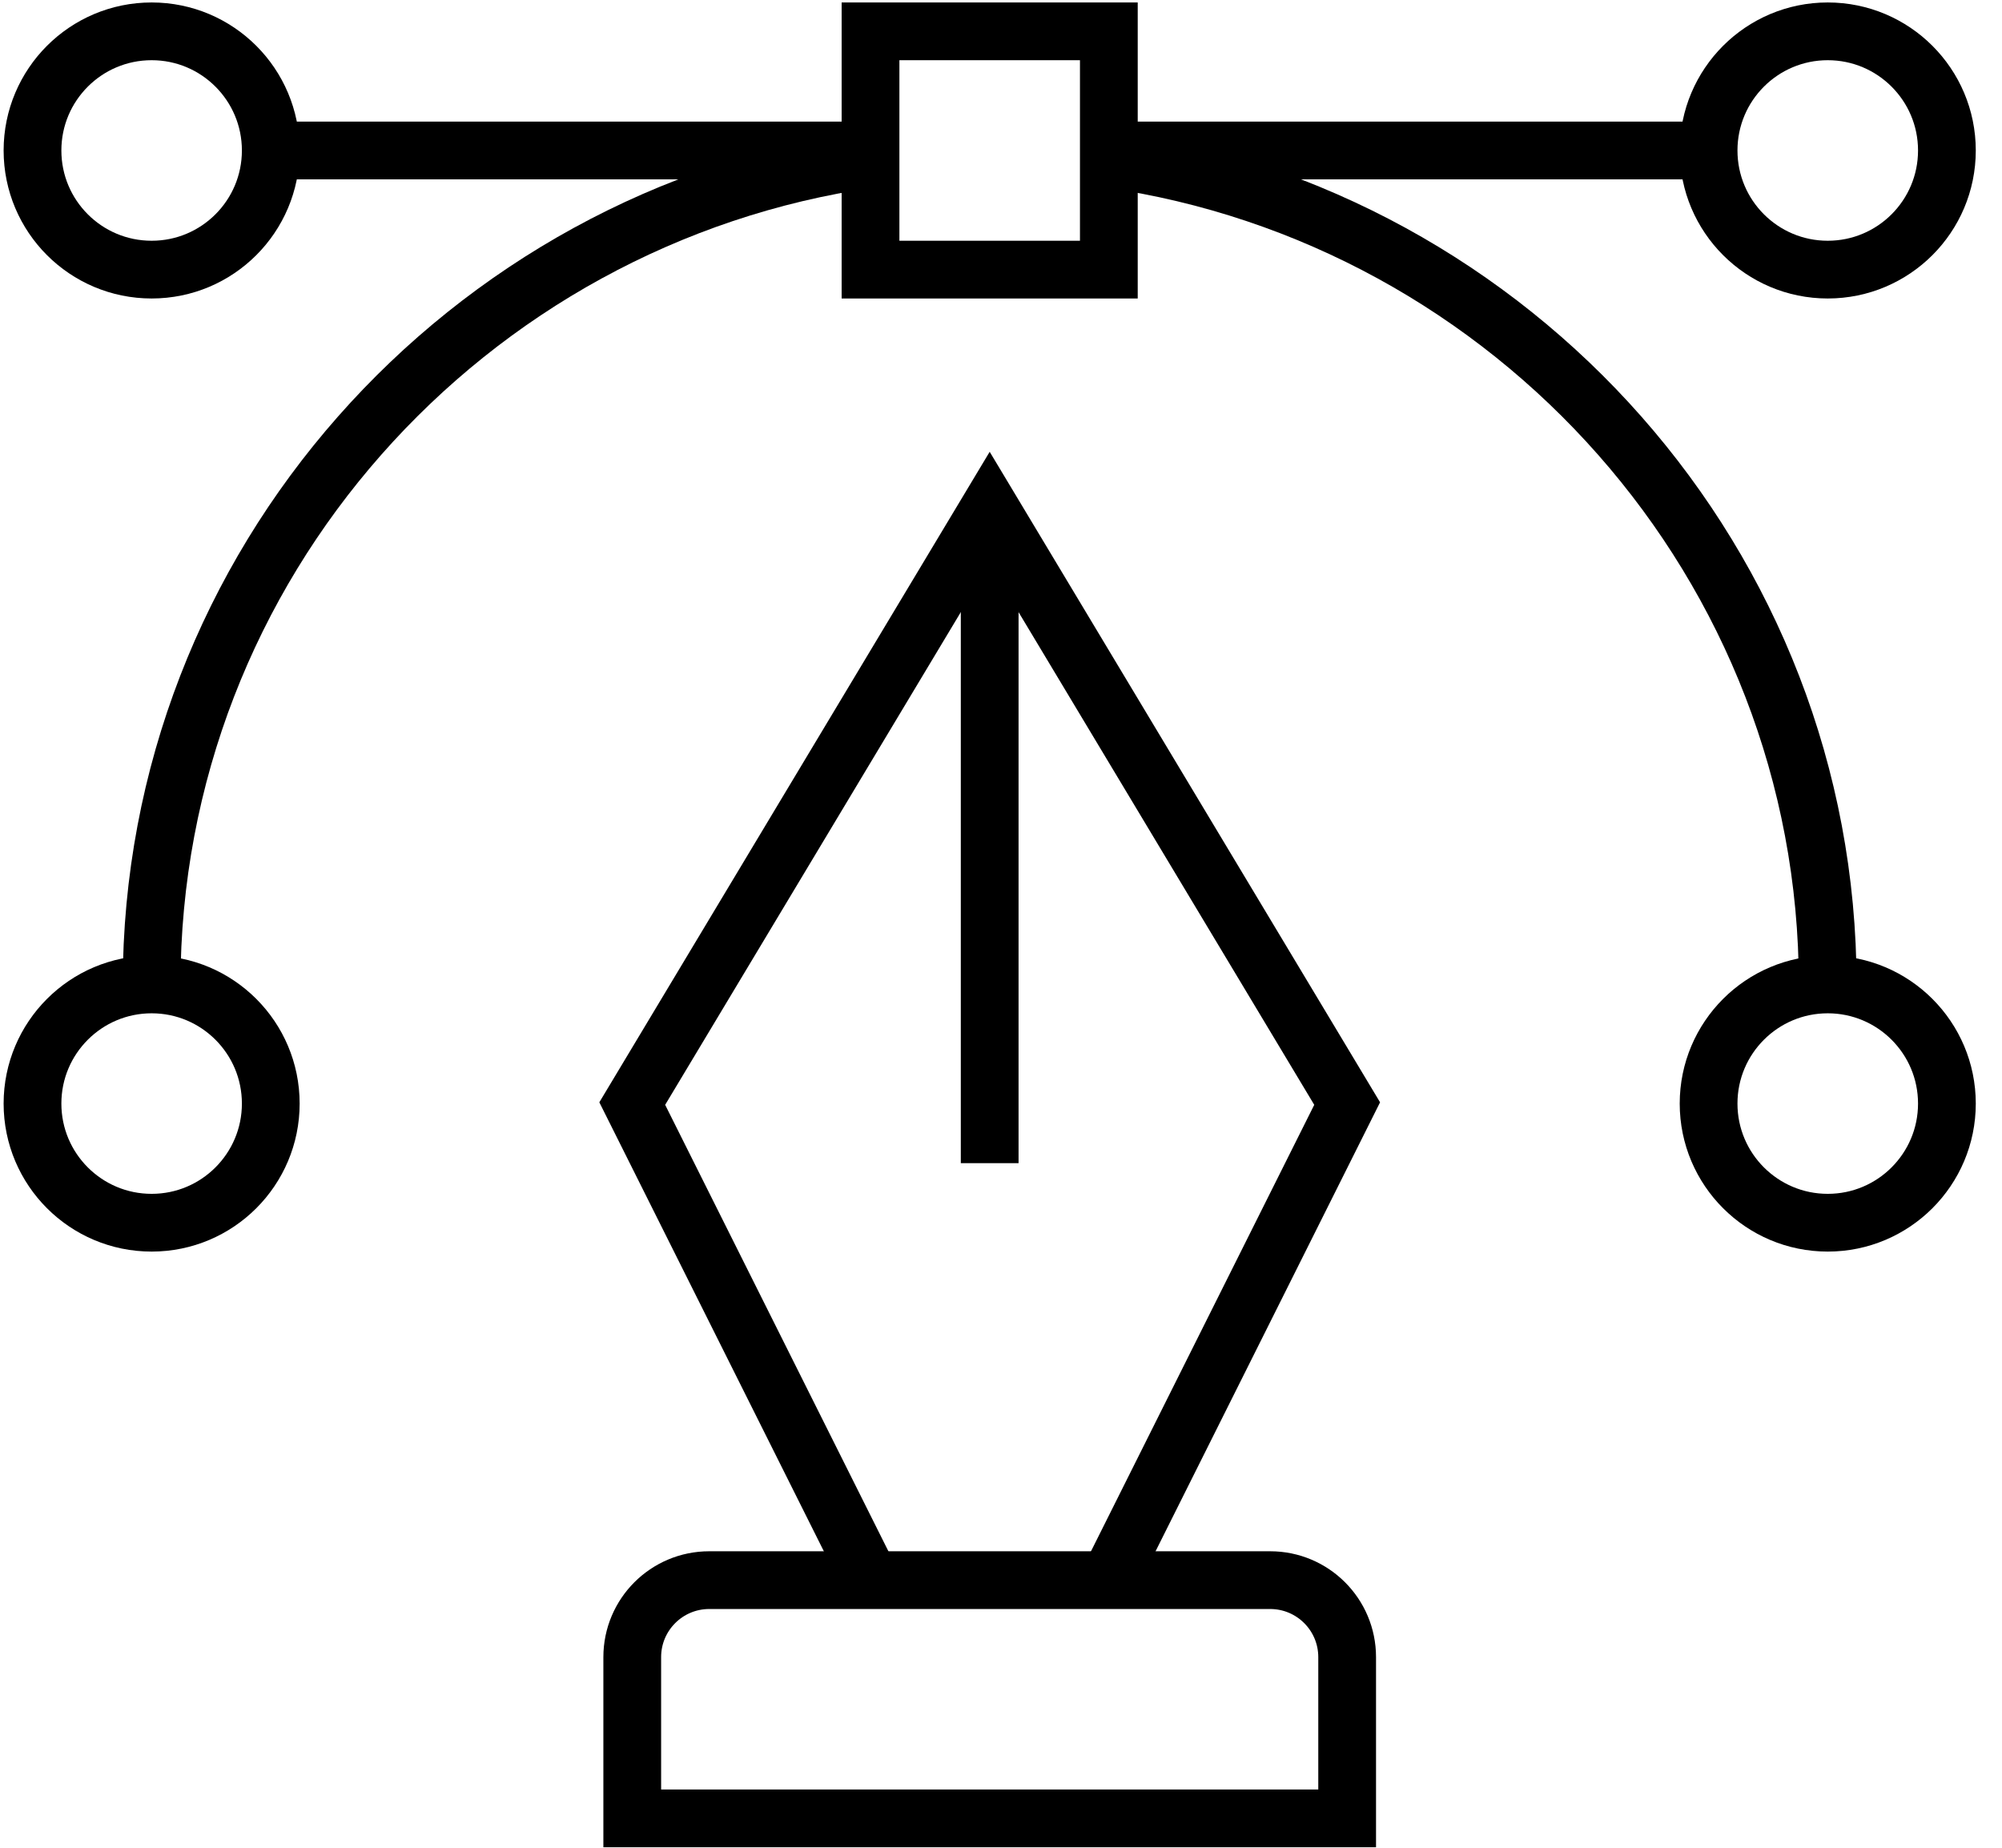 <?xml version="1.0" encoding="UTF-8"?>
<svg xmlns="http://www.w3.org/2000/svg" width="52" height="48" viewBox="0 0 52 48" fill="none">
  <g clip-path="url(#clip0_2327_305)">
    <path d="M7.033 28.668C7.033 30.377 5.648 31.763 3.939 31.763C2.229 31.763 0.844 30.377 0.844 28.668C0.844 26.959 2.229 25.573 3.939 25.573C5.648 25.573 7.033 26.959 7.033 28.668Z" stroke="black" stroke-width="1.5" stroke-miterlimit="10"></path>
    <path d="M7.033 3.909C7.033 5.618 5.648 7.004 3.939 7.004C2.229 7.004 0.844 5.618 0.844 3.909C0.844 2.2 2.229 0.814 3.939 0.814C5.648 0.814 7.033 2.2 7.033 3.909Z" stroke="black" stroke-width="1.5" stroke-miterlimit="10"></path>
    <path d="M50.569 28.668C50.569 30.377 49.183 31.763 47.474 31.763C45.765 31.763 44.379 30.377 44.379 28.668C44.379 26.959 45.765 25.573 47.474 25.573C49.183 25.573 50.569 26.959 50.569 28.668Z" stroke="black" stroke-width="1.5" stroke-miterlimit="10"></path>
    <path d="M50.569 3.909C50.569 5.618 49.183 7.004 47.474 7.004C45.765 7.004 44.379 5.618 44.379 3.909C44.379 2.2 45.765 0.814 47.474 0.814C49.183 0.814 50.569 2.2 50.569 3.909Z" stroke="black" stroke-width="1.5" stroke-miterlimit="10"></path>
    <path d="M47.473 25.573C47.473 14.659 39.3 5.63 28.801 4.128" stroke="black" stroke-width="1.5" stroke-miterlimit="10"></path>
    <path d="M22.611 4.128C12.112 5.63 3.938 14.659 3.938 25.573" stroke="black" stroke-width="1.5" stroke-miterlimit="10"></path>
    <path d="M28.801 7.004H22.611V0.814H28.801V7.004Z" stroke="black" stroke-width="1.5" stroke-miterlimit="10"></path>
    <path d="M7.033 3.909H22.611" stroke="black" stroke-width="1.5" stroke-miterlimit="10"></path>
    <path d="M28.801 3.909H44.378" stroke="black" stroke-width="1.5" stroke-miterlimit="10"></path>
    <path d="M28.801 41.048L34.991 28.668L25.706 13.194L16.422 28.668L22.612 41.048" stroke="black" stroke-width="1.5" stroke-miterlimit="10"></path>
    <path d="M34.991 47.237H16.422V43.048C16.422 41.943 17.317 41.048 18.422 41.048H32.991C34.096 41.048 34.991 41.943 34.991 43.048V47.237Z" stroke="black" stroke-width="1.5" stroke-miterlimit="10"></path>
    <path d="M25.706 13.194V30.216" stroke="black" stroke-width="1.5" stroke-miterlimit="10"></path>
  </g>
  <defs>
    <clipPath id="clip0_2327_305">
      <rect width="52" height="48" fill="white"></rect>
    </clipPath>
  </defs>
</svg>
